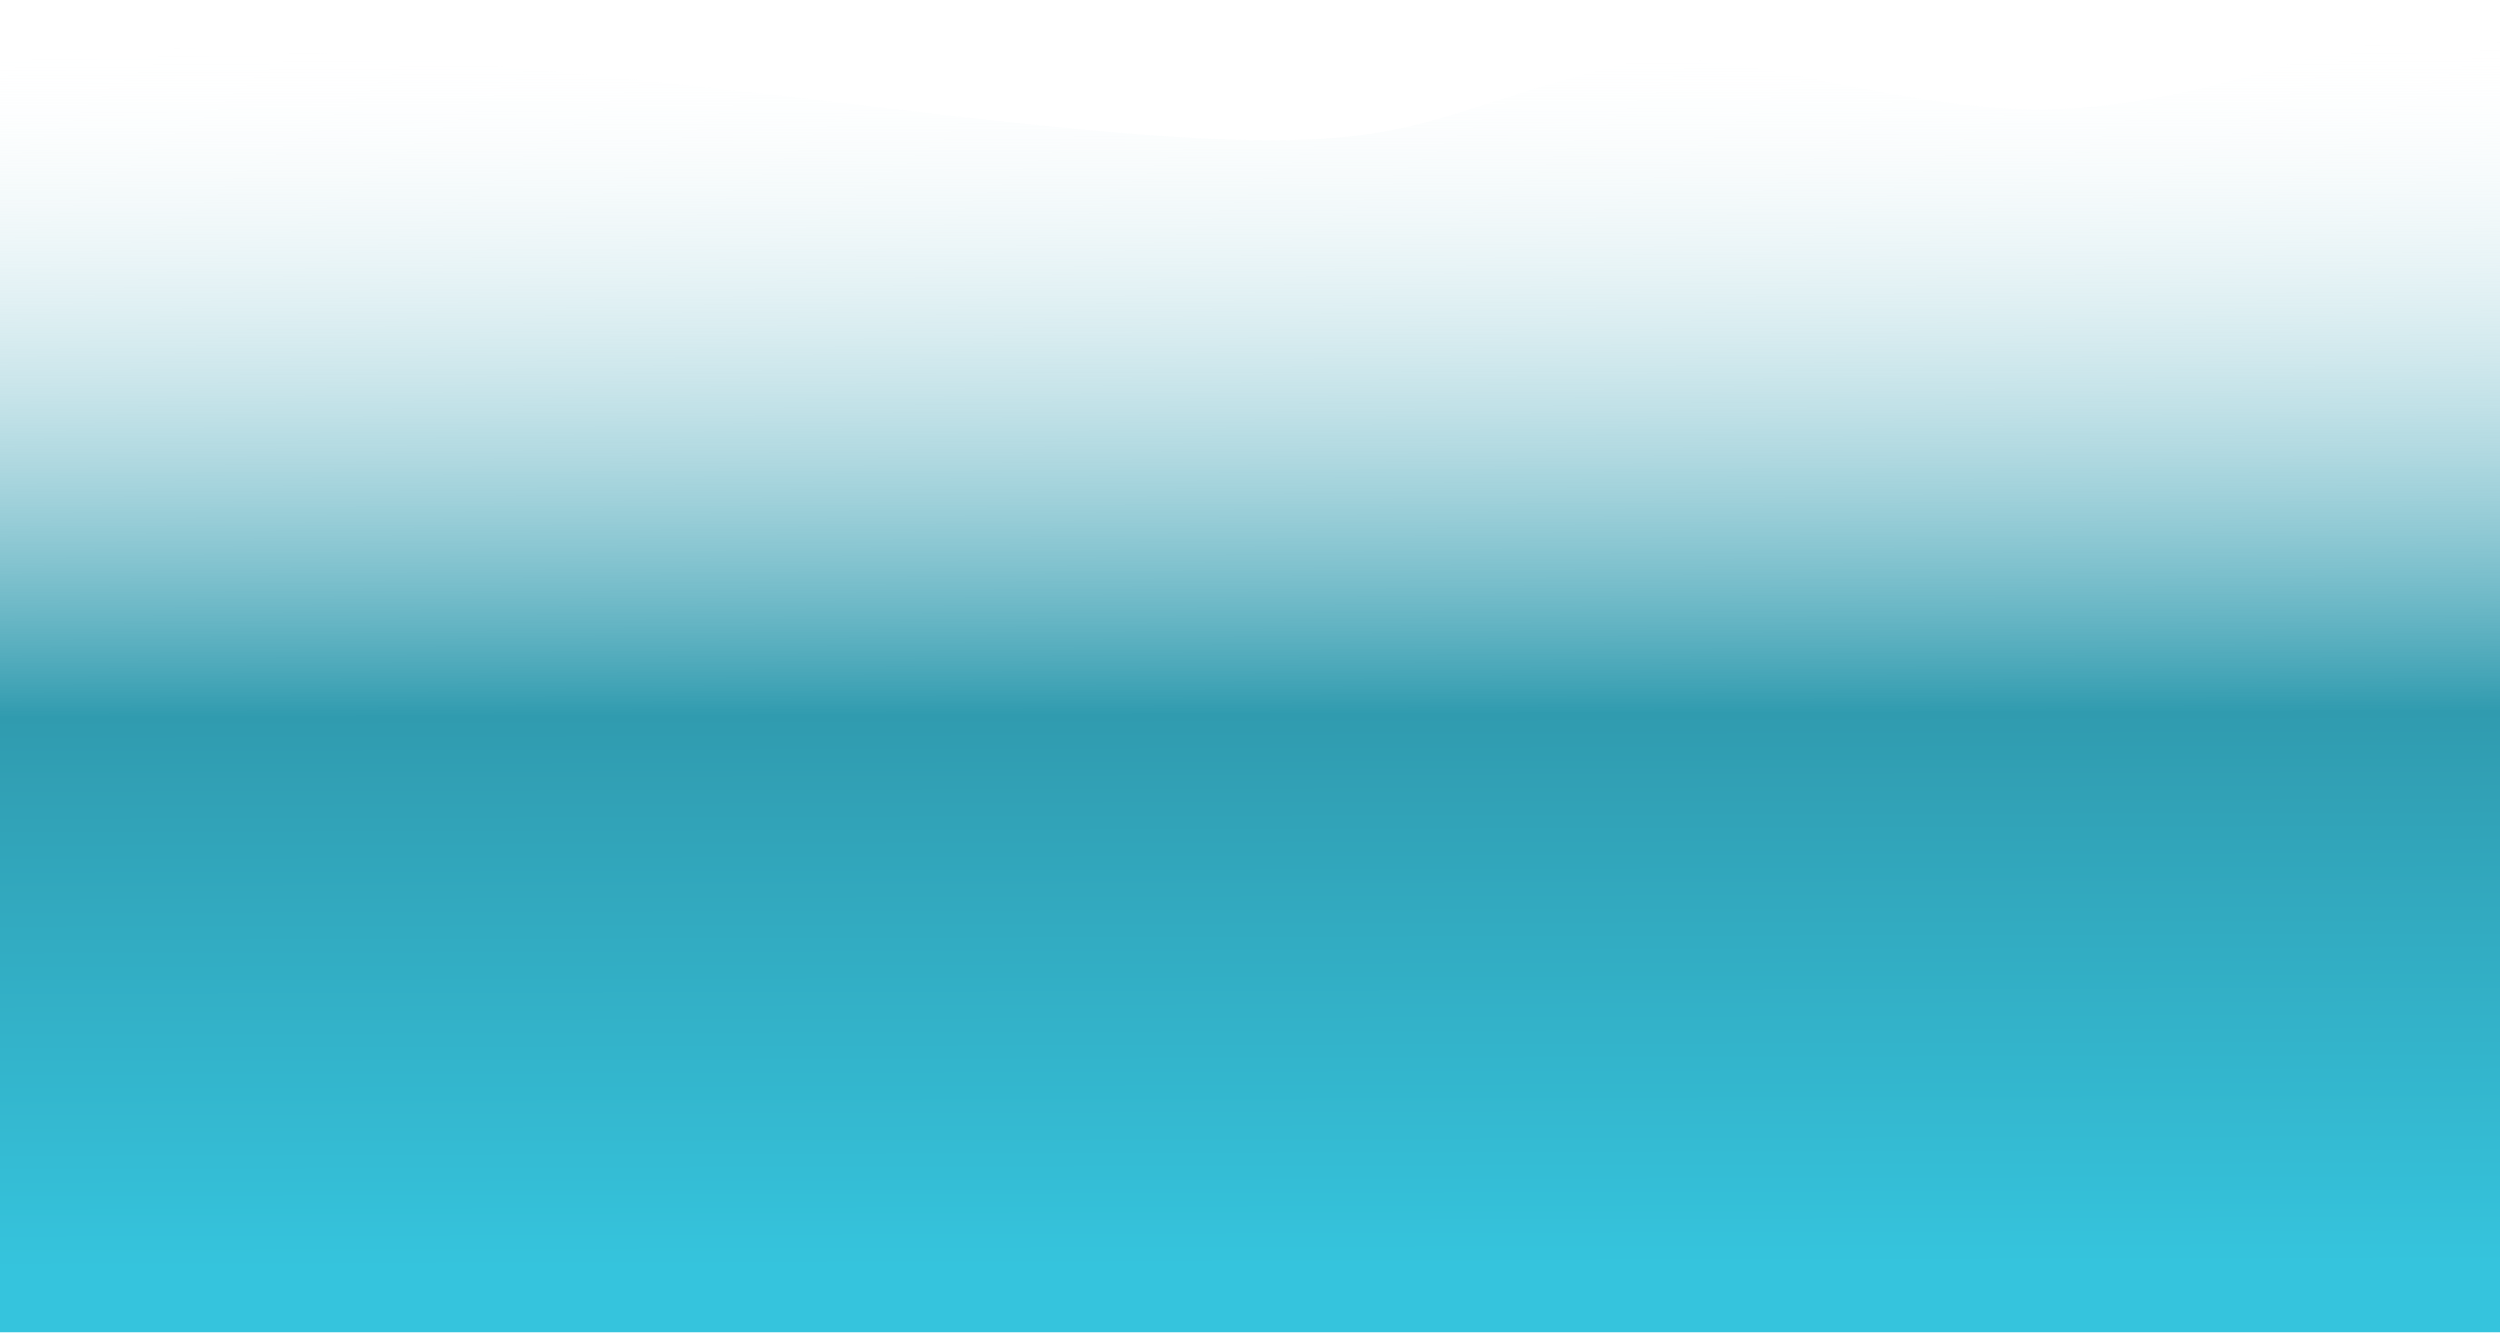 <svg preserveAspectRatio="none" width="100%" height="100%" overflow="visible" style="display: block;" viewBox="0 0 1919 1023" fill="none" xmlns="http://www.w3.org/2000/svg">
<path id="Vector 9" d="M682 83.152C345.112 42.39 91.857 22.998 0 48.181V1022.65H1919V0.45C1880.55 -6.617 1749.13 71.762 1592 83.153C1469.14 92.059 1321.43 30.911 1250.5 48.181C1048.45 97.377 1103.11 134.105 682 83.152Z" fill="url(#paint0_linear_2598_598)"/>
<defs>
<linearGradient id="paint0_linear_2598_598" x1="959.5" y1="972.653" x2="957.065" y2="30.006" gradientUnits="userSpaceOnUse">
<stop stop-color="#35C4DD"/>
<stop offset="0.45" stop-color="#309BAF"/>
<stop offset="0.845" stop-color="#C5E3E9" stop-opacity="0.281"/>
<stop offset="1" stop-color="white" stop-opacity="0"/>
</linearGradient>
</defs>
</svg>
